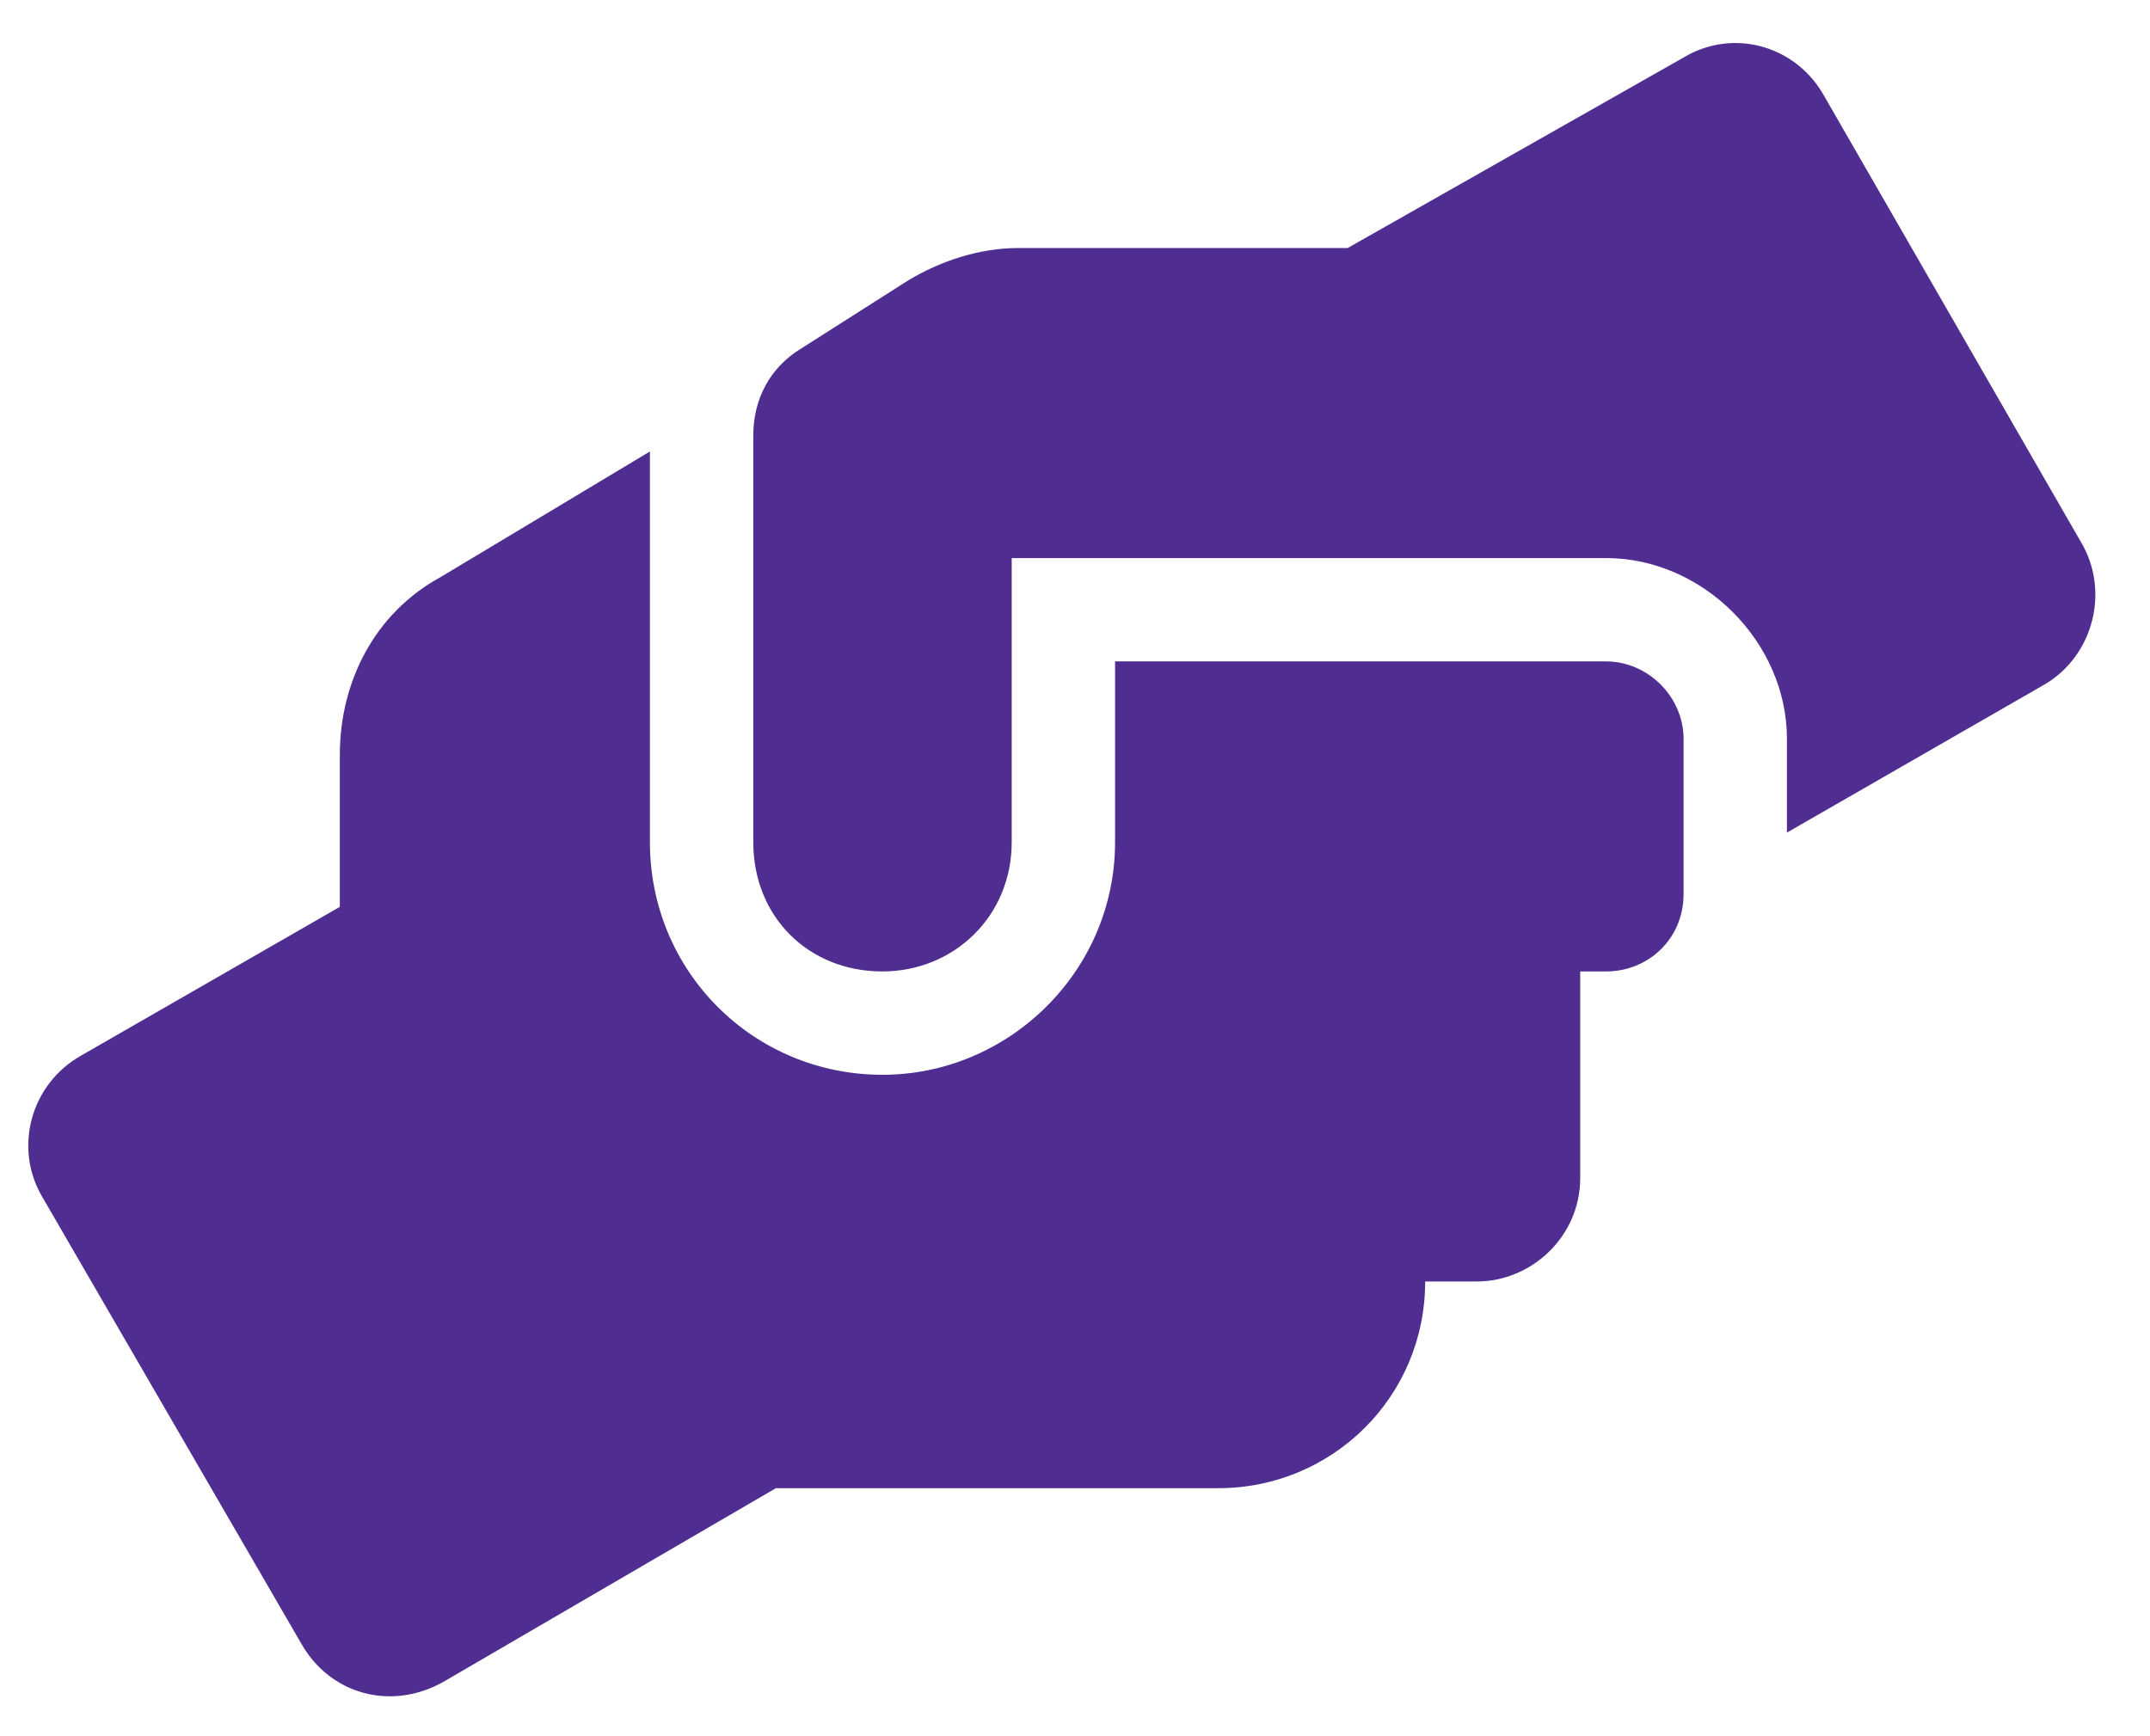 <svg width="52" height="42" viewBox="0 0 52 42" fill="none" xmlns="http://www.w3.org/2000/svg">
<path d="M38.844 16H26.969V20.375C26.969 23.5 24.391 26 21.344 26C18.219 26 15.719 23.5 15.719 20.375V10.922L10.641 13.969C9.078 14.828 8.219 16.469 8.219 18.266V21.938L1.969 25.531C0.719 26.234 0.328 27.797 1.031 28.969L7.281 39.75C7.984 41 9.469 41.391 10.719 40.688L18.766 36H29.469C32.203 36 34.469 33.812 34.469 31H35.719C37.047 31 38.219 29.906 38.219 28.5V23.5H38.844C39.859 23.5 40.719 22.719 40.719 21.625V17.875C40.719 16.859 39.859 16 38.844 16ZM50.328 13.109L44.078 2.25C43.375 1.078 41.891 0.688 40.719 1.391L32.594 6H24.625C23.688 6 22.75 6.312 21.969 6.781L19.391 8.422C18.609 8.891 18.219 9.672 18.219 10.531V20.375C18.219 22.172 19.547 23.5 21.344 23.5C23.062 23.5 24.469 22.172 24.469 20.375V13.5H38.844C41.188 13.5 43.219 15.531 43.219 17.875V20.141L49.469 16.547C50.641 15.844 51.031 14.281 50.328 13.109Z" fill="#502E91"/>
</svg>
